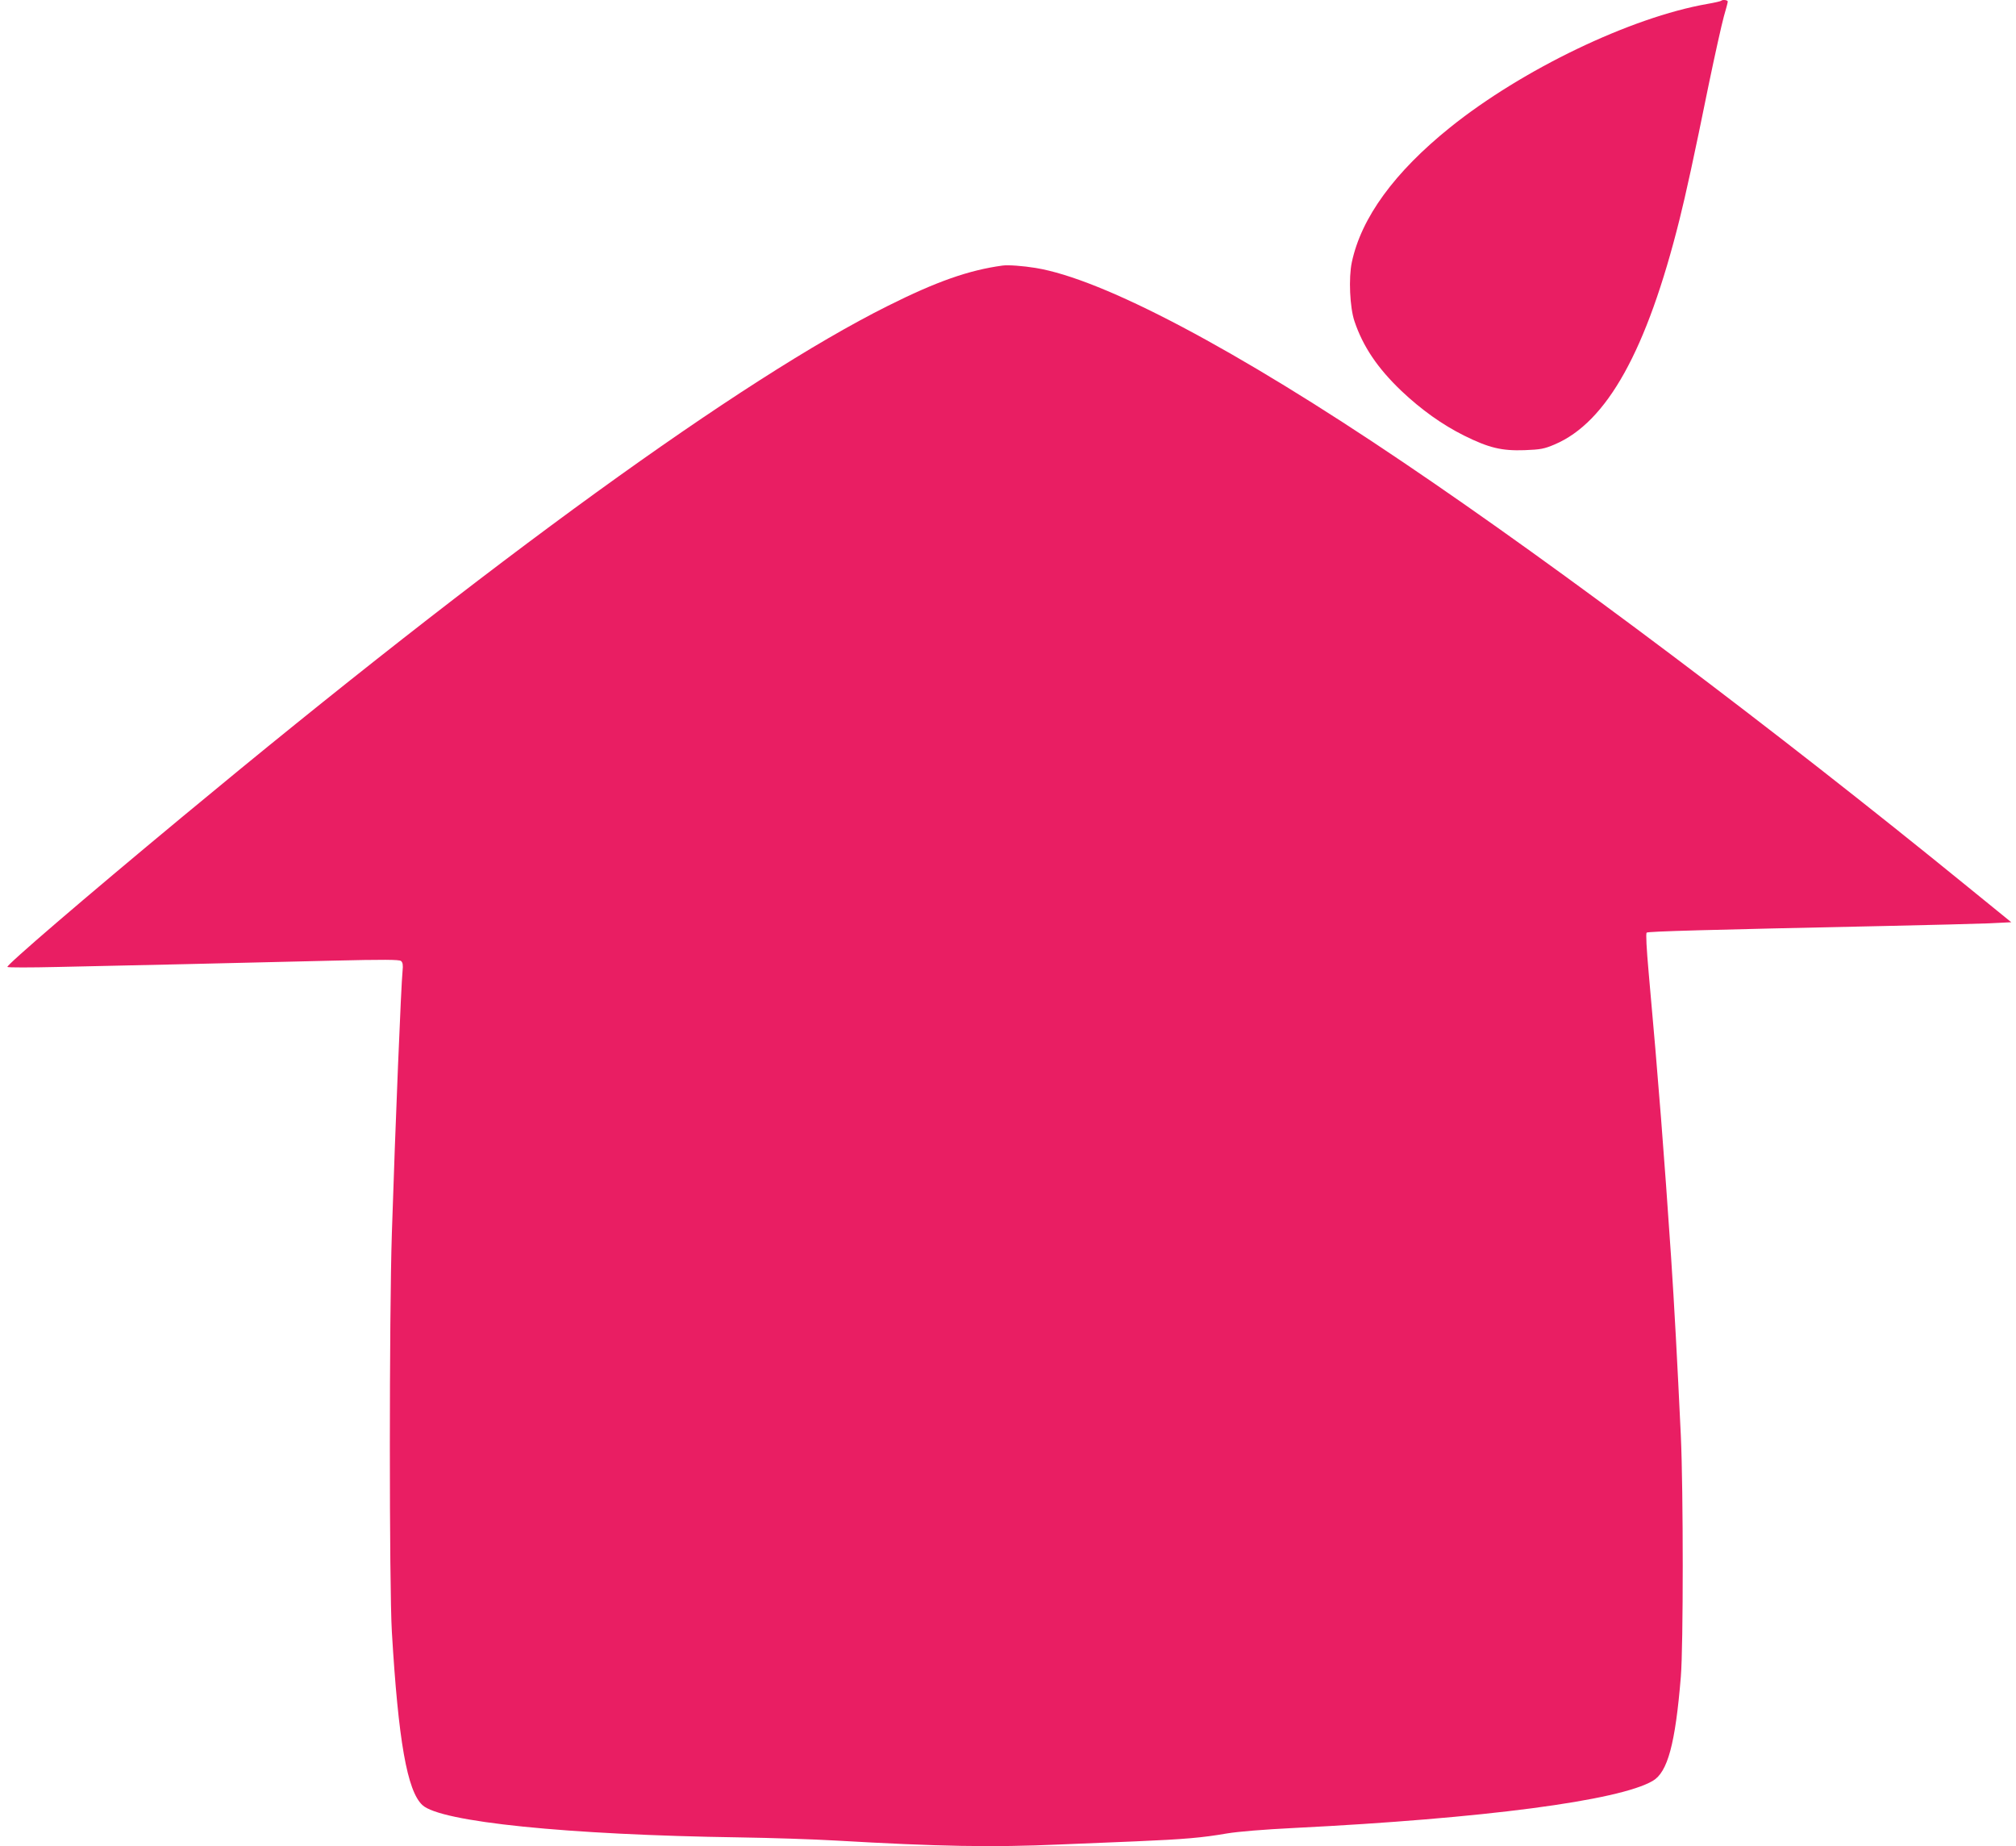 <?xml version="1.0" standalone="no"?>
<!DOCTYPE svg PUBLIC "-//W3C//DTD SVG 20010904//EN"
 "http://www.w3.org/TR/2001/REC-SVG-20010904/DTD/svg10.dtd">
<svg version="1.0" xmlns="http://www.w3.org/2000/svg"
 width="1280pt" height="1172pt" viewBox="0 0 1280 1172"
 preserveAspectRatio="xMidYMid meet">
<g transform="translate(0,1172) scale(0.1,-0.1)"
fill="#e91e63" stroke="none">
<path d="M10928 11715 c-3 -3 -42 -12 -88 -20 -486 -85 -1175 -416 -1633 -784
-353 -284 -564 -573 -624 -856 -21 -99 -13 -287 17 -375 54 -160 146 -297 298
-442 127 -120 259 -214 397 -283 159 -79 240 -98 385 -93 101 4 124 8 190 36
333 141 586 596 794 1430 40 161 90 387 186 860 39 188 82 380 95 427 14 47
25 90 25 95 0 10 -33 14 -42 5z"/>
<path d="M6365 10034 c-213 -29 -419 -101 -730 -257 -926 -463 -2510 -1610
-4475 -3241 -632 -524 -1124 -947 -1113 -955 4 -4 147 -4 318 0 171 4 537 12
815 18 278 7 695 16 928 22 331 8 427 7 438 -2 11 -9 14 -25 10 -63 -9 -81
-46 -980 -68 -1666 -17 -525 -17 -2243 0 -2530 41 -691 97 -1010 194 -1100
115 -107 918 -189 2013 -205 198 -3 473 -12 610 -20 658 -38 994 -44 1425 -25
124 5 342 14 485 20 305 13 419 23 575 50 73 12 230 25 430 35 1198 60 2060
173 2274 299 94 55 143 234 178 661 16 194 16 1177 0 1530 -23 484 -41 817
-62 1135 -44 648 -79 1104 -142 1802 -14 158 -19 251 -13 257 10 8 373 18
1505 42 289 6 589 14 667 17 l143 7 -278 226 c-1228 1000 -2575 2014 -3581
2693 -1062 718 -1907 1165 -2336 1235 -80 13 -173 20 -210 15z"/>
</g>
</svg>
